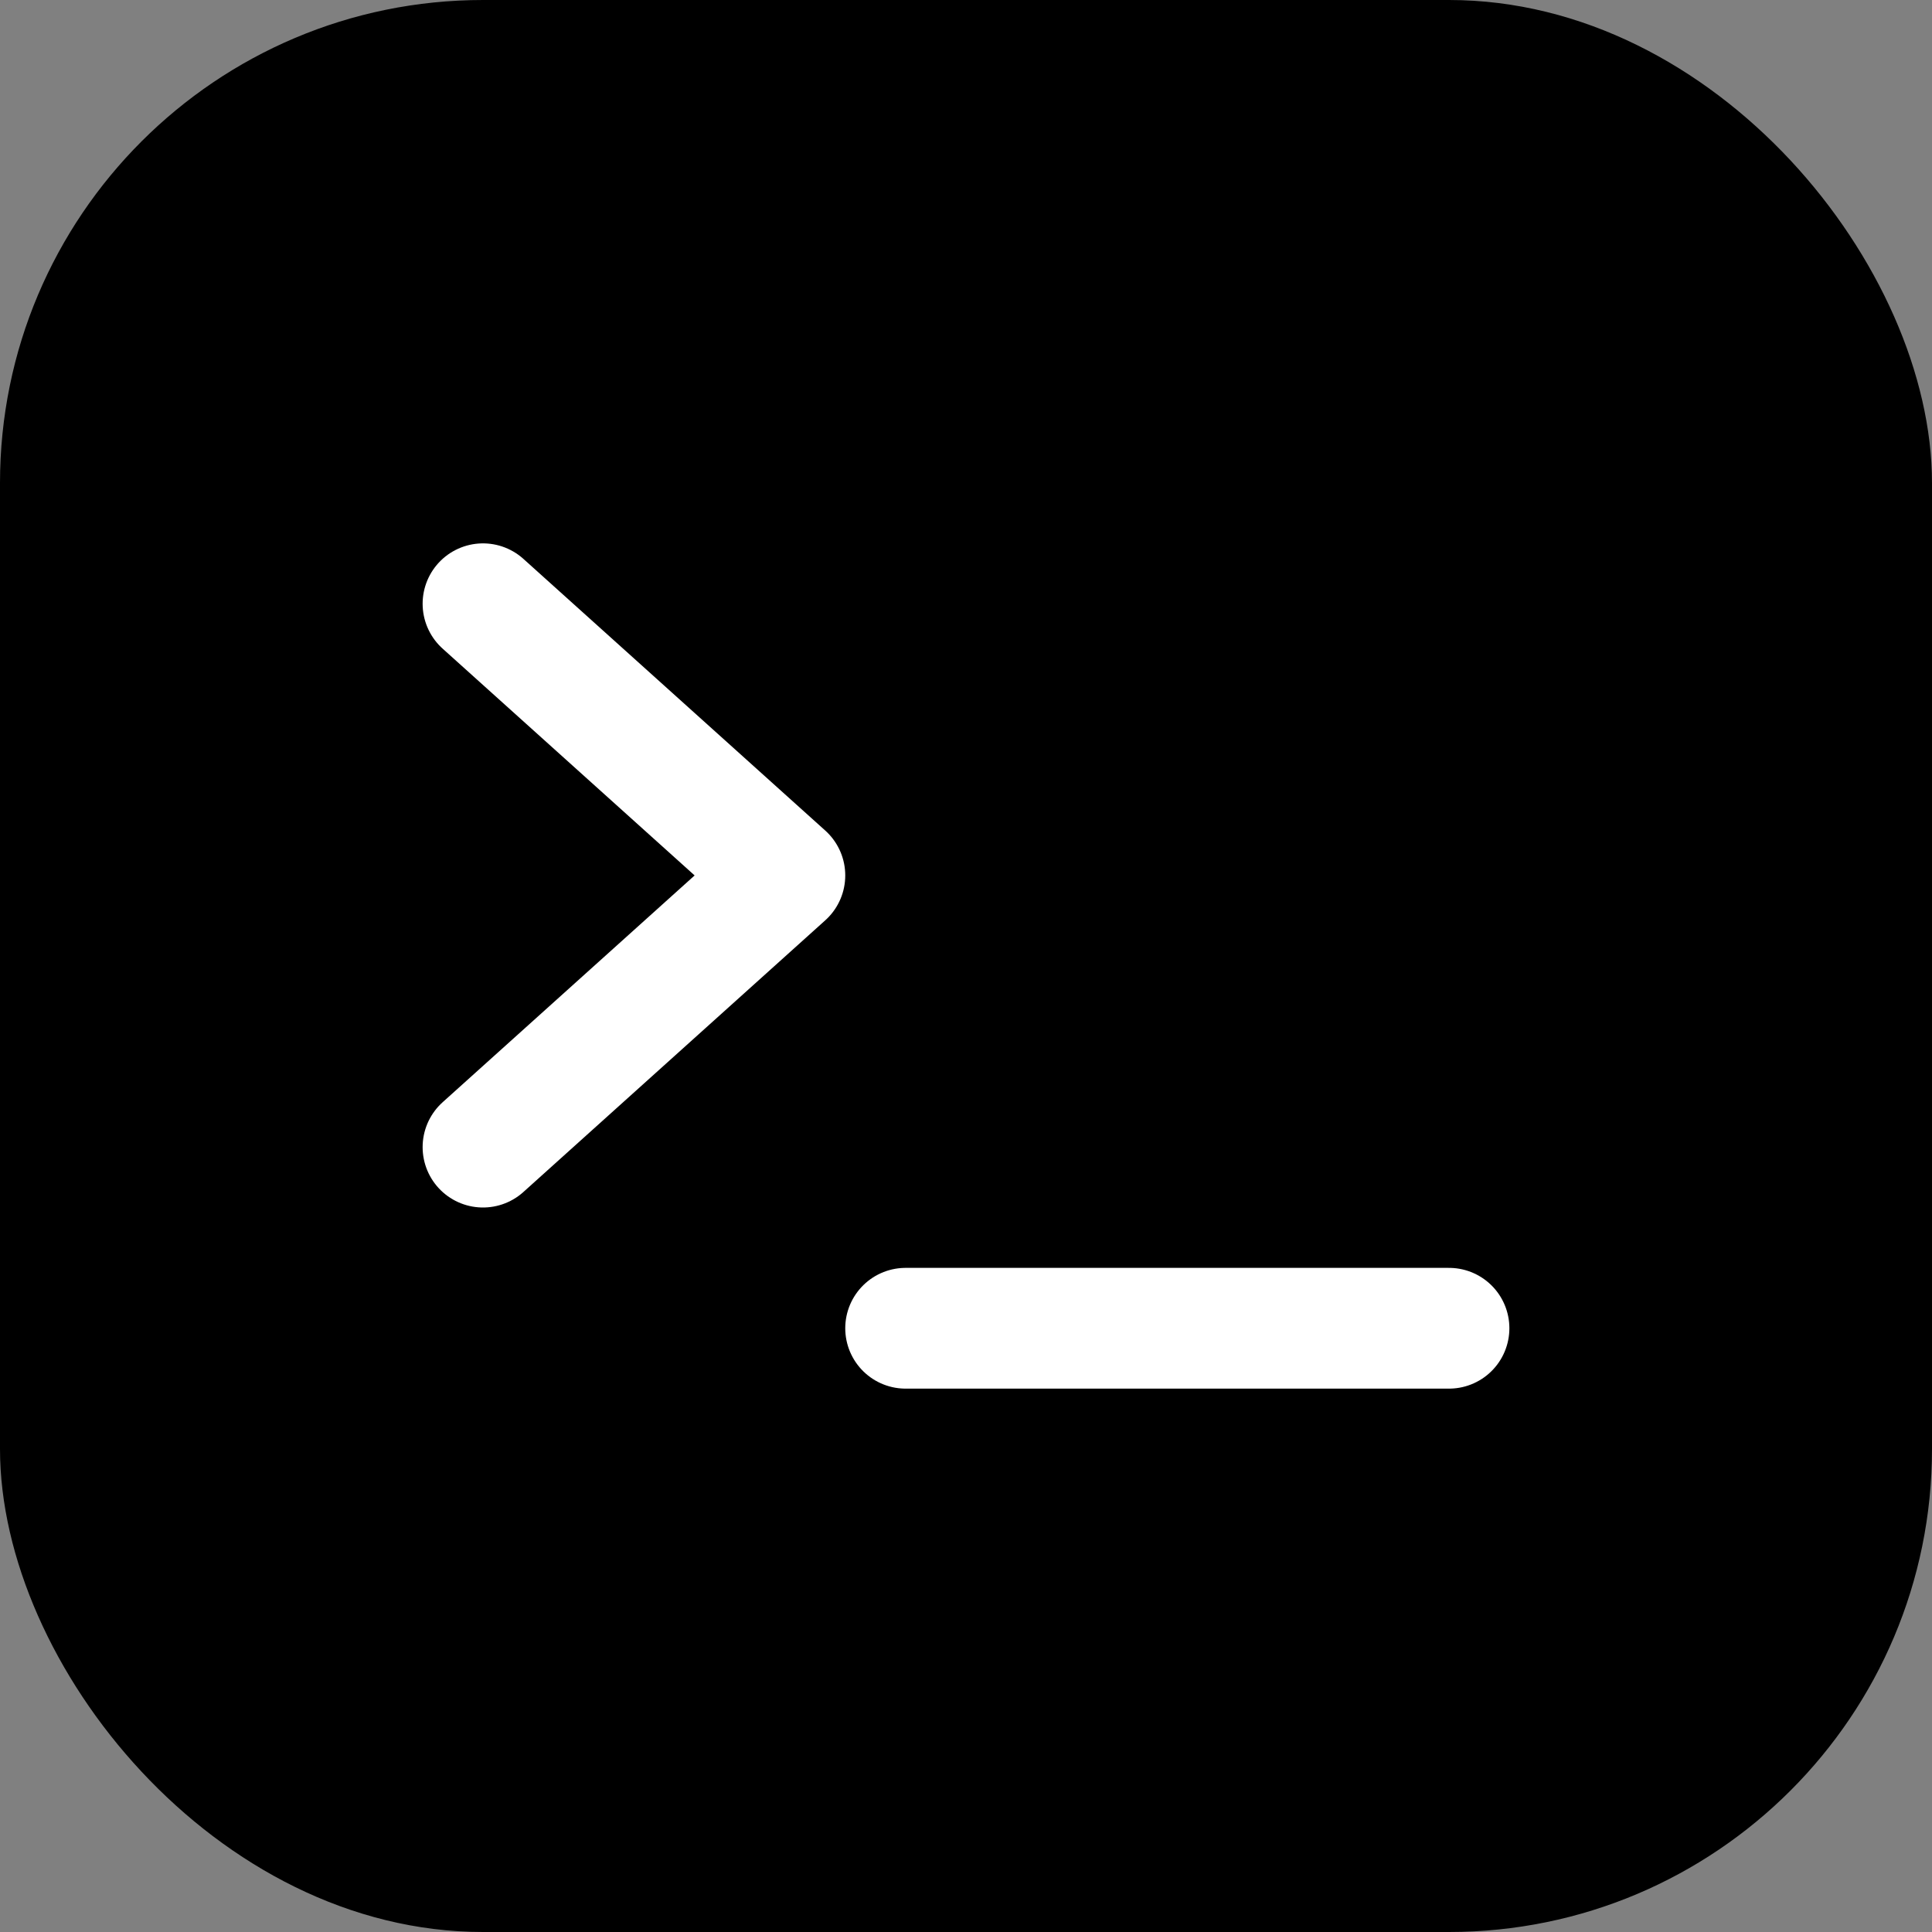 <svg width="32" height="32" viewBox="0 0 32 32" fill="none" xmlns="http://www.w3.org/2000/svg">
  <rect x="0" y="0" width="32" height="32" fill="#808080" stroke="none"/>
  <rect width="32" height="32" rx="8" fill="#000"/>
  <path d="M8 10L13 14.5L8 19" stroke="#fff" stroke-width="2" stroke-linecap="round" stroke-linejoin="round"/>
  <path d="M15 22H24" stroke="#fff" stroke-width="2" stroke-linecap="round"/>
</svg>